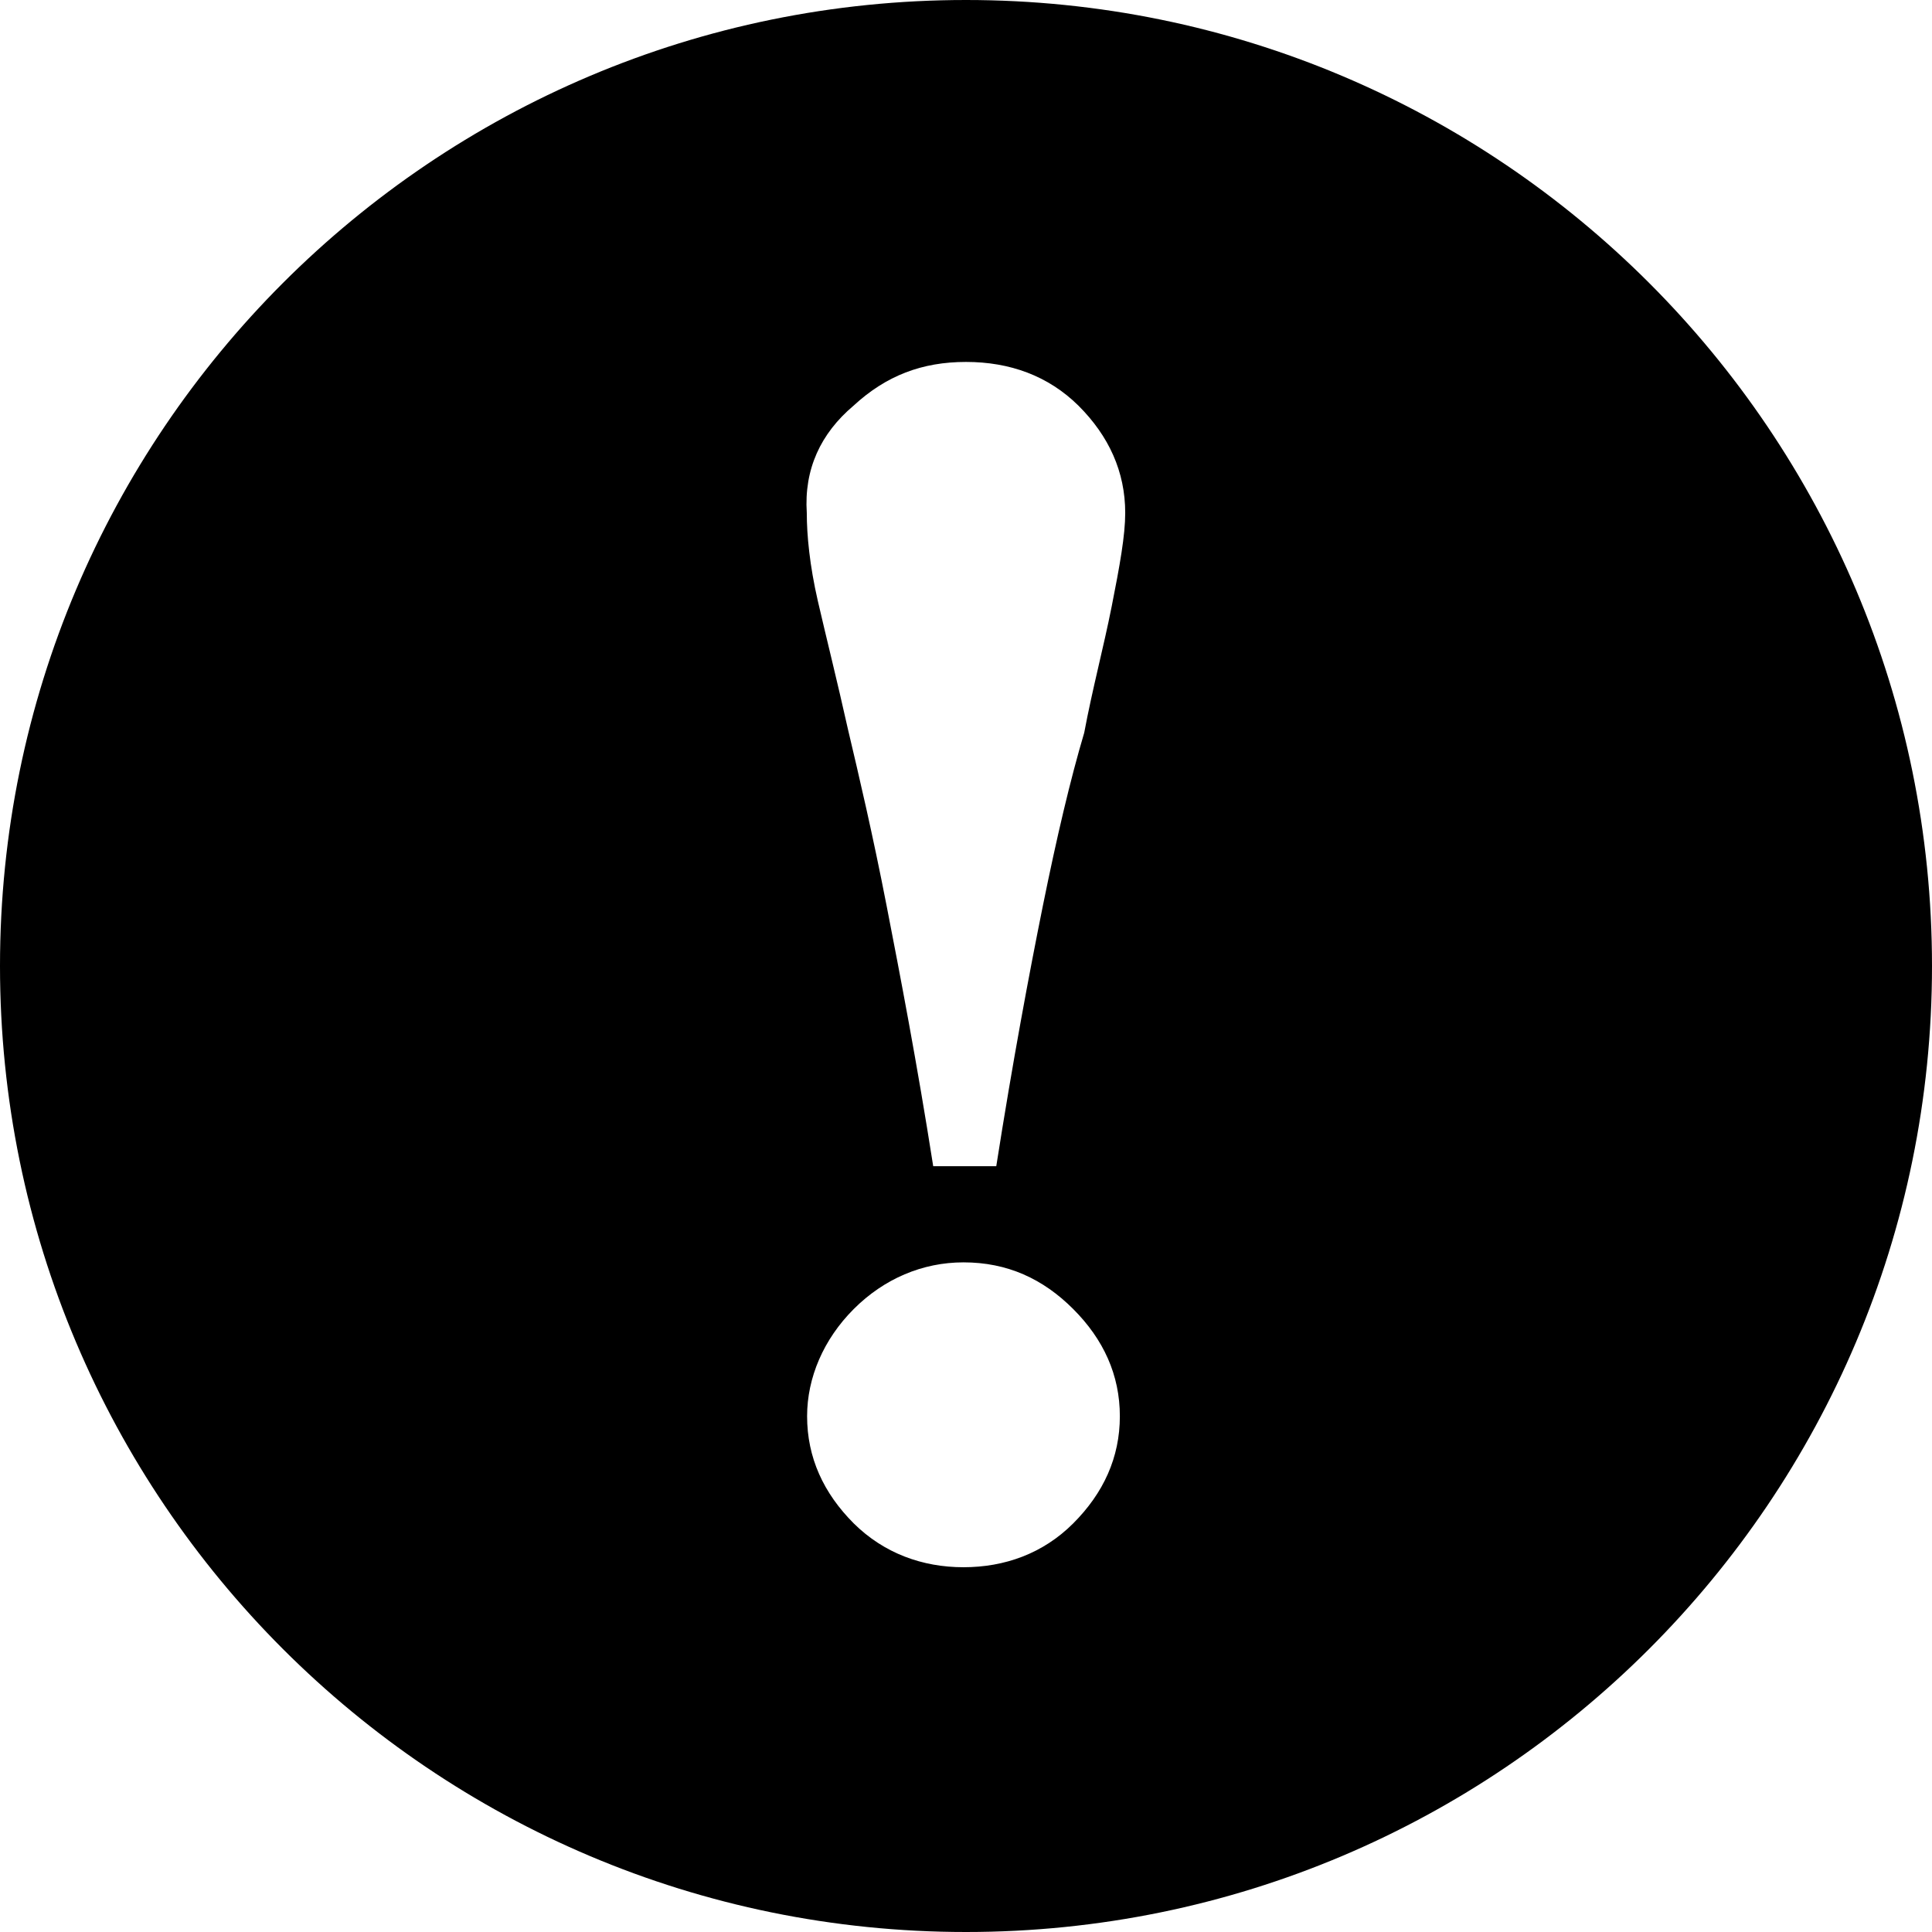 <?xml version="1.0" encoding="UTF-8"?>
<!DOCTYPE svg PUBLIC '-//W3C//DTD SVG 1.0//EN'
          'http://www.w3.org/TR/2001/REC-SVG-20010904/DTD/svg10.dtd'>
<svg height="612.8" preserveAspectRatio="xMidYMid meet" version="1.0" viewBox="0.0 90.0 612.8 612.8" width="612.8" xmlns="http://www.w3.org/2000/svg" xmlns:xlink="http://www.w3.org/1999/xlink" zoomAndPan="magnify"
><g id="change1_1"
  ><path d="M306.4,90C137.2,90,0,227.2,0,396.4s137.2,306.4,306.4,306.4s306.4-137.2,306.4-306.4S475.7,90,306.4,90z M340.4,573.2 c-9.6,9.6-21.8,13.9-34.8,13.9s-25.2-4.4-34.8-13.9c-9.6-9.6-14.8-20.9-14.8-34c0-12.2,5.2-24.4,14.8-34 c9.6-9.6,21.8-14.8,34.8-14.8c13.9,0,25.2,5.2,34.8,14.8c9.6,9.6,14.8,20.9,14.8,34C355.2,552.3,350,563.6,340.4,573.2z M352.6,282.4c-2.6,13.1-6.1,26.1-8.7,40c-4.4,14.8-8.7,33.1-13.1,54.8c-4.4,21.8-9.6,49.6-14.8,82.7h-20 c-5.2-33.1-10.4-60.1-14.8-82.7c-4.4-22.6-8.7-40.9-12.2-55.7c-3.5-15.7-7-29.6-9.6-40.9c-2.6-11.3-3.5-20.9-3.5-27.9 c-0.9-13.9,4.4-25.2,14.8-34c10.4-9.6,21.8-13.9,35.7-13.9c13.9,0,26.1,4.4,35.7,13.9c9.6,9.6,14.8,20.9,14.8,34 C356.9,259.8,355.2,269.3,352.6,282.4z"
  /></g
></svg
>
